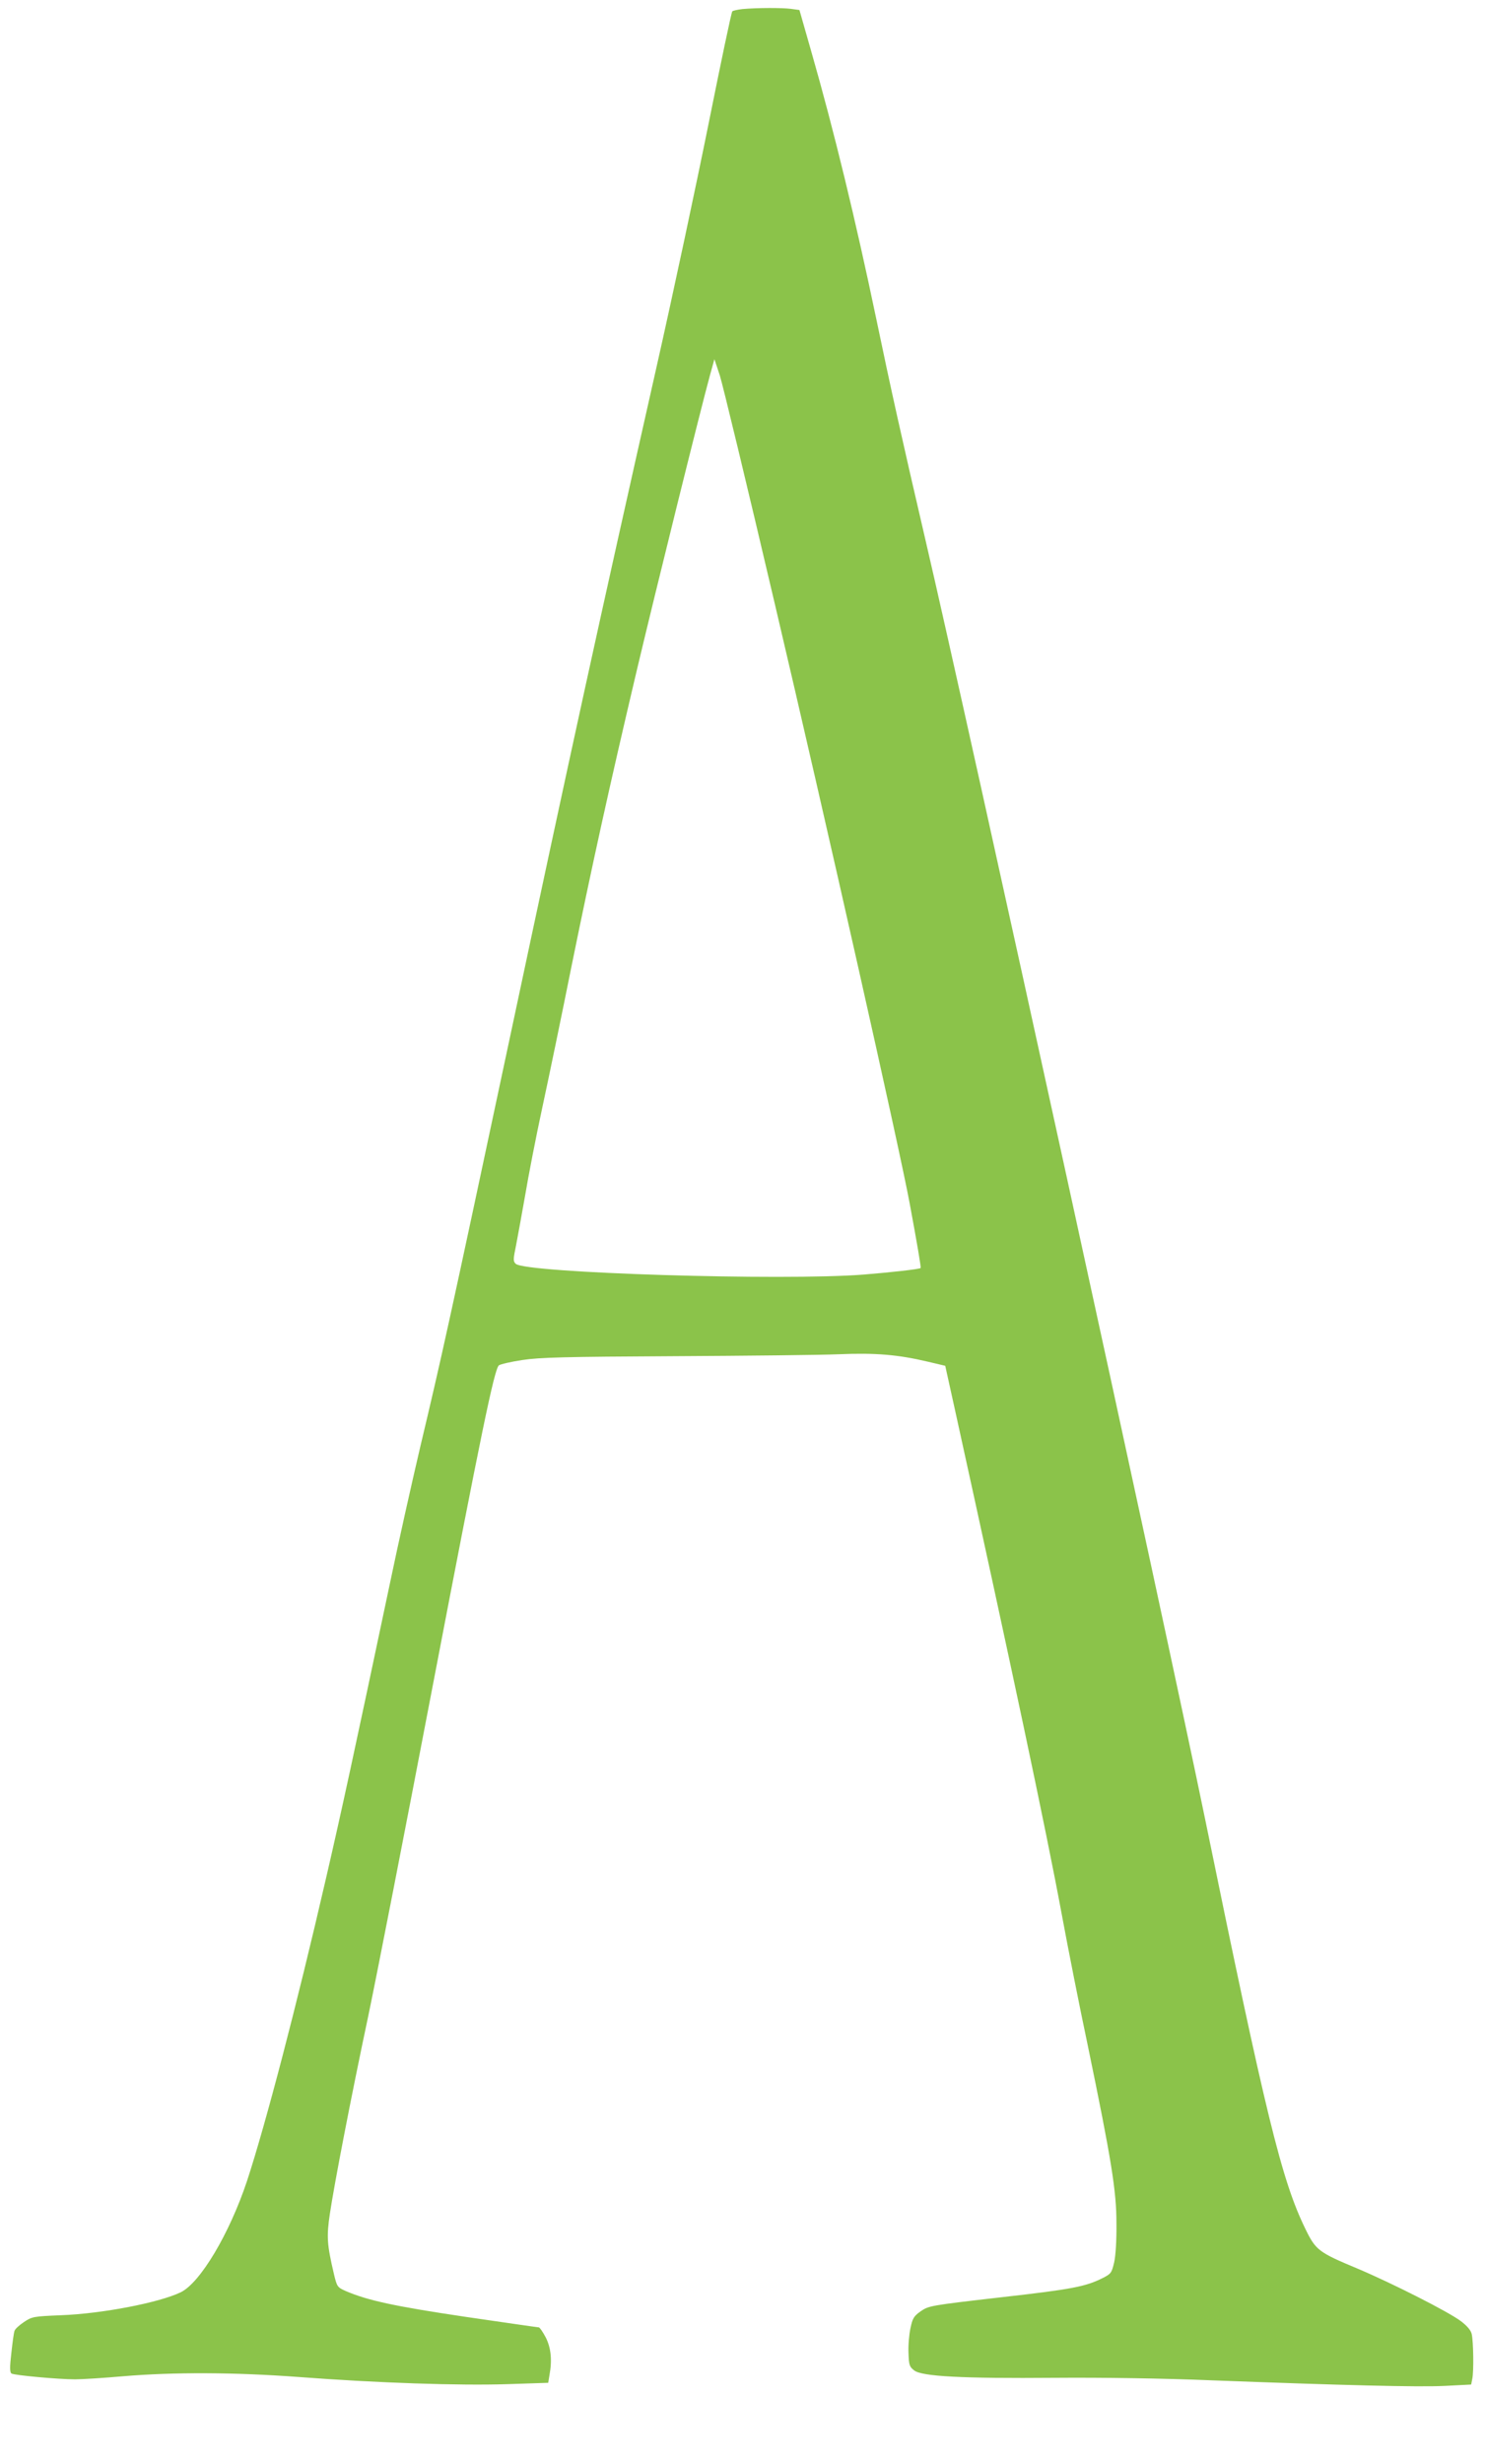 <?xml version="1.0" standalone="no"?>
<!DOCTYPE svg PUBLIC "-//W3C//DTD SVG 20010904//EN"
 "http://www.w3.org/TR/2001/REC-SVG-20010904/DTD/svg10.dtd">
<svg version="1.0" xmlns="http://www.w3.org/2000/svg"
 width="772pt" height="1280pt" viewBox="0 0 772 1280"
 preserveAspectRatio="xMidYMid meet">
<g transform="translate(0,1280) scale(0.1,-0.1)"
fill="#8bc34a" stroke="none">
<path d="M3860 12753 c-25 -3 -49 -8 -53 -12 -5 -5 -59 -264 -122 -577 -63
-313 -186 -891 -275 -1284 -290 -1285 -445 -1993 -755 -3450 -329 -1545 -358
-1674 -470 -2145 -40 -170 -113 -494 -160 -720 -183 -866 -249 -1172 -332
-1530 -151 -654 -312 -1270 -409 -1565 -91 -273 -243 -529 -345 -578 -113 -54
-408 -111 -622 -119 -142 -6 -150 -7 -192 -35 -24 -16 -46 -36 -49 -45 -4 -8
-11 -61 -17 -116 -9 -76 -8 -101 1 -107 15 -9 245 -30 330 -30 36 0 148 7 250
16 261 22 581 21 915 -4 408 -31 836 -45 1082 -37 l213 7 6 37 c15 79 9 144
-19 199 -15 28 -31 52 -36 52 -5 0 -177 25 -383 55 -363 54 -504 84 -619 133
-45 20 -47 22 -63 89 -36 154 -39 193 -21 314 23 153 108 596 200 1029 41 195
192 967 335 1715 253 1320 319 1637 343 1662 7 6 62 19 122 28 92 14 223 17
790 20 374 2 759 6 855 10 193 8 308 -2 461 -38 l93 -22 53 -240 c291 -1322
472 -2174 552 -2606 33 -179 94 -487 136 -685 123 -594 149 -755 149 -924 1
-86 -4 -168 -12 -203 -13 -54 -16 -59 -60 -81 -88 -44 -157 -58 -530 -100
-366 -42 -374 -44 -415 -72 -37 -26 -43 -37 -54 -89 -7 -33 -12 -91 -10 -129
2 -62 5 -71 30 -90 41 -31 248 -42 732 -38 248 2 567 -3 810 -13 689 -26 1075
-36 1217 -29 l136 7 6 30 c8 37 6 192 -3 232 -4 19 -23 42 -56 67 -63 48 -357
197 -537 273 -204 85 -218 96 -272 207 -123 252 -205 587 -521 2128 -205 998
-1233 5701 -1455 6650 -120 515 -181 790 -254 1141 -107 512 -220 979 -338
1390 l-62 217 -44 6 c-46 6 -172 6 -252 -1z m164 -3073 c274 -1164 656 -2863
705 -3131 39 -210 60 -333 57 -336 -5 -6 -159 -23 -296 -34 -416 -33 -1761 8
-1809 56 -14 13 -13 24 2 97 9 46 30 162 47 258 16 96 56 303 90 460 34 157
102 485 151 730 104 511 197 935 340 1540 95 401 333 1361 381 1535 l22 79 28
-84 c15 -47 142 -573 282 -1170z"/>
</g>
</svg>
